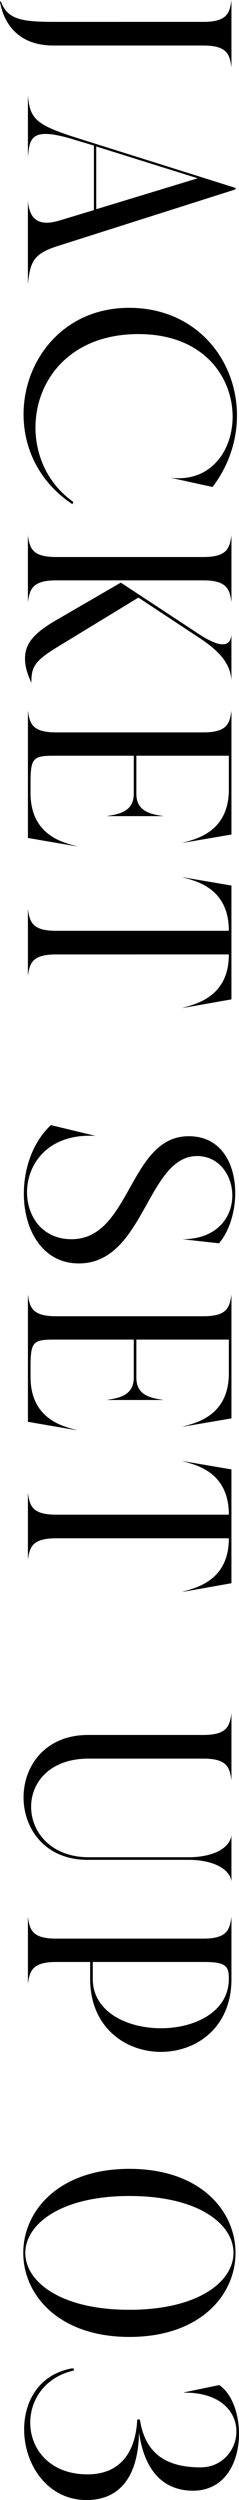 <?xml version="1.0" encoding="UTF-8"?><svg id="_イヤー_2" xmlns="http://www.w3.org/2000/svg" viewBox="0 0 26.904 280.397"><g id="design"><g><path d="M0,.196l.099-.033c.72,1.964,2.226,2.291,5.924,2.291H22.879c2.684,0,2.979-.982,3.175-2.455V7.561c-.196-1.473-.491-2.455-3.175-2.455H6.022C1.768,5.106,.36,2.291,0,.196Z"/><path d="M3.143,17.64v-6.971c.229,2.684,.851,3.338,5.761,4.877l17.608,5.531v.164L6.612,27.557c-2.848,.884-3.208,1.767-3.47,4.32v-9.328c.196,2.16,1.31,2.88,3.633,2.16l3.797-1.146v-7.233l-1.964-.589c-5.105-1.604-5.27-.327-5.466,1.898Zm7.691-1.211v7.037l11.423-3.469-11.423-3.568Z"/><path d="M2.651,46.472c0-6.055,4.451-11.947,11.881-11.947,7.562,0,12.144,5.826,12.144,12.077,0,2.749-.884,5.564-2.75,8.019l-4.778-1.047c4.484,.589,7.037-2.946,7.037-6.841,0-4.419-3.24-9.263-10.604-9.263-7.757,0-11.587,5.237-11.587,10.474,0,3.175,1.408,6.35,4.255,8.346l-.098,.262c-3.797-2.52-5.499-6.317-5.499-10.081Z"/><path d="M2.815,73.897c0-1.669,.884-2.848,3.698-4.451l7.069-4.091h.033l8.771,5.761c2.39,1.571,3.666,1.538,3.666-.131v5.302c-.131-1.538-.851-2.946-3.666-4.779l-6.808-4.484-8.936,5.433c-2.848,1.702-3.109,2.389-3.109,4.124-.393-.851-.72-1.767-.72-2.684Zm.327-6.35v-7.528c.196,1.473,.491,2.455,3.175,2.455H22.879c2.684,0,2.979-.982,3.175-2.455v7.528c-.196-1.44-.491-2.455-3.175-2.455H6.317c-2.684,0-2.979,1.015-3.175,2.455Z"/><path d="M3.176,93.991h-.033v-14.303c.196,1.473,.491,2.455,3.175,2.455H22.879c2.684,0,2.979-.982,3.175-2.455v13.91l-5.564,.949c1.08-.36,5.27-.949,5.27-5.99v-3.797H15.351v4.288c0,2.095,1.866,2.291,3.077,2.487h-6.448c1.179-.196,3.077-.393,3.077-2.487v-4.288H6.187c-2.422,0-2.749,.196-2.749,3.011v1.178c0,5.04,4.189,5.63,5.27,5.99l-5.531-.949Z"/><path d="M3.143,109.469v-7.528c.196,1.473,.491,2.455,3.175,2.455H25.759v-.033c0-5.04-4.189-5.63-5.27-5.99l5.564,.949v12.765l-5.564,.982c1.08-.393,5.27-.982,5.27-5.99v-.033H6.317c-2.684,0-2.979,.982-3.175,2.422Z"/><path d="M2.685,133.882c0-2.815,.981-5.761,3.044-7.692l5.04,1.211c-5.302-.327-7.725,3.109-7.725,6.317,0,2.717,1.735,5.27,5.008,5.27,6.678,0,6.448-11.554,13.19-11.554,3.698,0,5.237,3.142,5.237,6.382,0,2.127-.688,4.32-1.833,5.63l-4.124-.458c3.928,0,5.629-2.487,5.629-4.91,0-2.226-1.473-4.419-3.96-4.419-5.662,0-5.924,12.045-13.321,12.045-4.091,0-6.186-3.764-6.186-7.822Z"/><path d="M3.176,159.475h-.033v-14.303c.196,1.473,.491,2.455,3.175,2.455H22.879c2.684,0,2.979-.982,3.175-2.455v13.91l-5.564,.949c1.08-.36,5.27-.949,5.27-5.99v-3.797H15.351v4.288c0,2.095,1.866,2.291,3.077,2.487h-6.448c1.179-.196,3.077-.393,3.077-2.487v-4.288H6.187c-2.422,0-2.749,.196-2.749,3.011v1.178c0,5.04,4.189,5.63,5.27,5.99l-5.531-.949Z"/><path d="M3.143,174.954v-7.528c.196,1.473,.491,2.455,3.175,2.455H25.759v-.033c0-5.04-4.189-5.63-5.27-5.99l5.564,.949v12.765l-5.564,.982c1.08-.393,5.27-.982,5.27-5.99v-.033H6.317c-2.684,0-2.979,.982-3.175,2.422Z"/><path d="M2.651,201.593c0-3.535,2.455-7.037,7.332-7.004h12.896c2.684,0,2.979-.982,3.175-2.455v7.561c-.196-1.473-.491-2.455-3.175-2.455H9.983c-4.386,0-6.48,2.684-6.48,5.4,0,2.815,2.226,5.662,6.48,5.662h11.259c2.684,0,4.615-.982,4.812-2.455v5.171c-.196-1.44-2.128-2.422-4.812-2.422H9.983c-4.877,.065-7.332-3.469-7.332-7.004Z"/><path d="M3.143,222.504v-7.528c.196,1.473,.491,2.455,3.175,2.455H22.879c2.684,0,2.979-.982,3.175-2.455v6.972c.032,10.932-15.907,10.899-15.907,0v-1.898h-3.829c-2.684,0-2.979,1.015-3.175,2.455Zm7.299-2.455v1.898c0,7.364,15.317,7.397,15.317,0v-.065c0-1.342-.327-1.833-2.749-1.833H10.441Z"/><path d="M2.619,252.678c0-4.713,3.993-9.426,11.946-9.426,7.986,0,11.946,4.713,11.946,9.426s-3.96,9.426-11.946,9.426c-7.953,0-11.946-4.713-11.946-9.426Zm.229,0c0,3.208,3.928,6.382,11.718,6.382,7.822,0,11.718-3.208,11.718-6.382,0-3.208-3.896-6.382-11.718-6.382-7.79,0-11.718,3.208-11.718,6.382Z"/><path d="M2.717,272.477c0-3.175,1.702-6.251,5.531-6.873l.099,.262c-3.306,.72-4.942,3.306-4.942,5.859,0,2.913,2.16,5.793,6.448,5.793,3.076,0,5.367-1.767,5.597-6.153h.295c.589,3.797,2.912,5.368,6.84,5.368,2.455,0,4.026-1.997,4.026-4.026,0-2.16-1.735-4.386-5.892-4.353v-.033l3.96-.818c1.407,.949,2.226,3.175,2.226,5.466,0,3.175-1.57,6.448-5.302,6.382-3.175-.065-5.335-2.16-5.957-6.546-.065,4.811-2.062,7.593-5.892,7.593-4.483,0-7.037-4.059-7.037-7.921Z"/></g></g></svg>